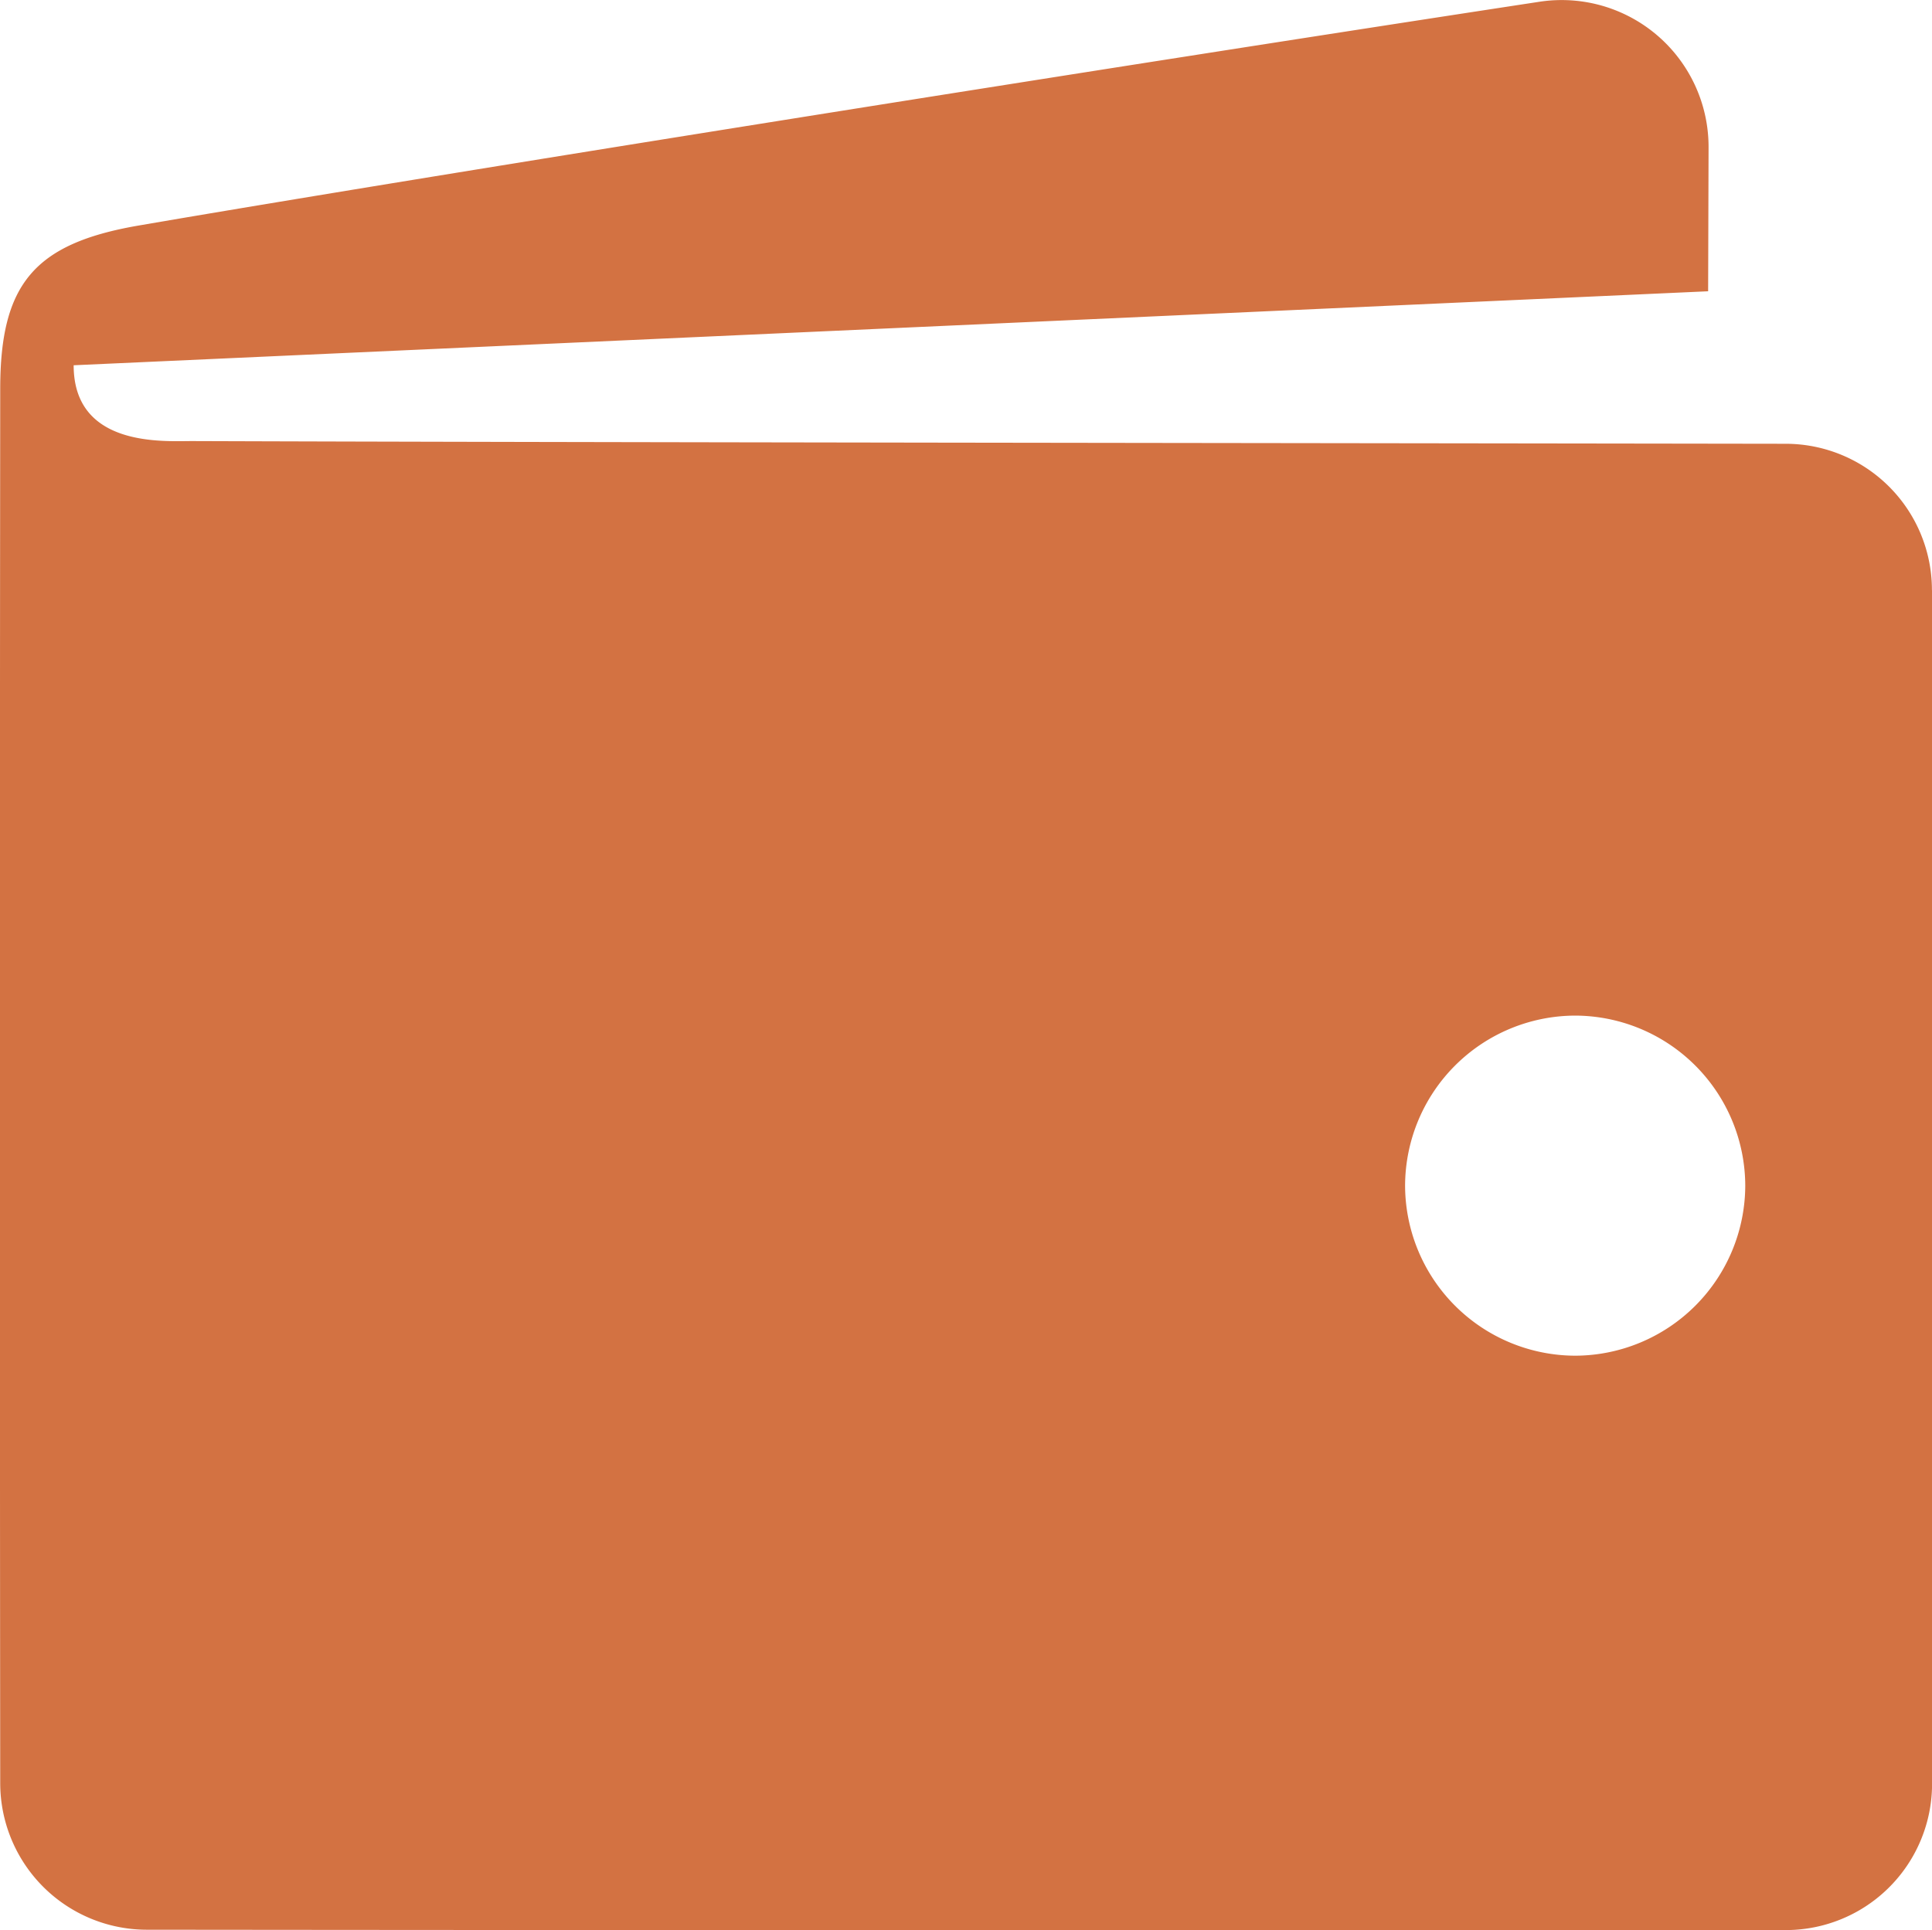<svg xmlns="http://www.w3.org/2000/svg" xmlns:xlink="http://www.w3.org/1999/xlink" width="61.453" height="61.409" viewBox="0 0 61.453 61.409">
  <defs>
    <clipPath id="clip-path">
      <path id="Path_3397" data-name="Path 3397" d="M0-62.008H61.453v-61.409H0Z" transform="translate(0 123.417)" fill="#d37242"/>
    </clipPath>
  </defs>
  <g id="Group_1572" data-name="Group 1572" transform="translate(0 123.417)">
    <g id="Group_1573" data-name="Group 1573" transform="translate(0 -123.417)" clip-path="url(#clip-path)">
      <g id="Group_1572-2" data-name="Group 1572" transform="translate(0 0)">
        <path id="Path_3396" data-name="Path 3396" d="M-62.052-18.96a4.654,4.654,0,0,0-4.654-4.658c-16.192-.024-38.548-.044-50.692-.086-.9,0-3.762.205-3.762-2.412l51.989-2.354.014-4.571a4.672,4.672,0,0,0-5.374-4.641c-13.509,2.061-35.877,5.625-44.565,7.121-3.327.573-4.4,1.87-4.4,5.2q-.02,22.175,0,44.349a4.665,4.665,0,0,0,4.66,4.67c14.949.016,35.816.02,52.134.011a4.651,4.651,0,0,0,4.654-4.659c0-11.13,0-27.383,0-37.968M-73.4,5.395a5.426,5.426,0,0,1-5.41-5.41,5.426,5.426,0,0,1,5.41-5.41,5.426,5.426,0,0,1,5.41,5.41,5.426,5.426,0,0,1-5.41,5.41" transform="translate(123.503 37.737)" fill="#d37242"/>
      </g>
    </g>
  </g>
</svg>
